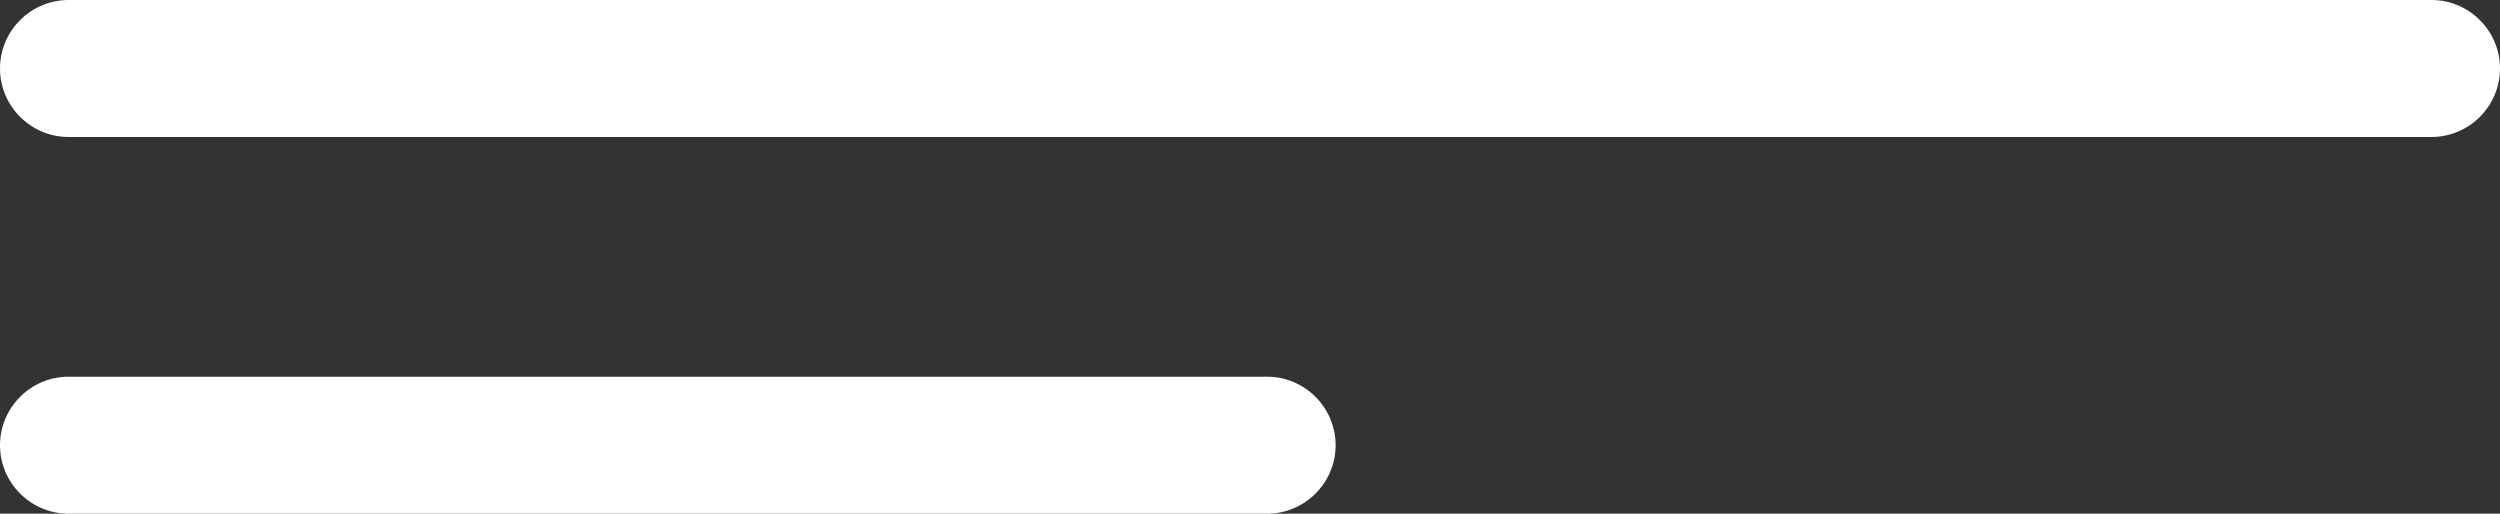 <?xml version="1.0" encoding="utf-8"?>
<!-- Generator: Adobe Illustrator 23.0.2, SVG Export Plug-In . SVG Version: 6.00 Build 0)  -->
<svg version="1.1" id="Capa_1" xmlns="http://www.w3.org/2000/svg" xmlns:xlink="http://www.w3.org/1999/xlink" x="0px" y="0px"
	 viewBox="0 0 73 15" style="enable-background:new 0 0 73 15;" xml:space="preserve">
<rect x="0" y="0" width="73" height="15" fill="#333333" stroke="none"/>
<style type="text/css">
	.st0{fill:#FFFFFF;}
</style>
<g id="Group_66" transform="translate(246 -105)">
	<g id="Line_4">
		<path class="st0" d="M-175,109h-69c-1.1,0-2-0.9-2-2s0.9-2,2-2h69c1.1,0,2,0.9,2,2S-173.9,109-175,109z"/>
	</g>
	<g id="Line_3">
		<path class="st0" d="M-209,120h-35c-1.1,0-2-0.9-2-2s0.9-2,2-2h35c1.1,0,2,0.9,2,2S-207.9,120-209,120z"/>
	</g>
</g>
</svg>
